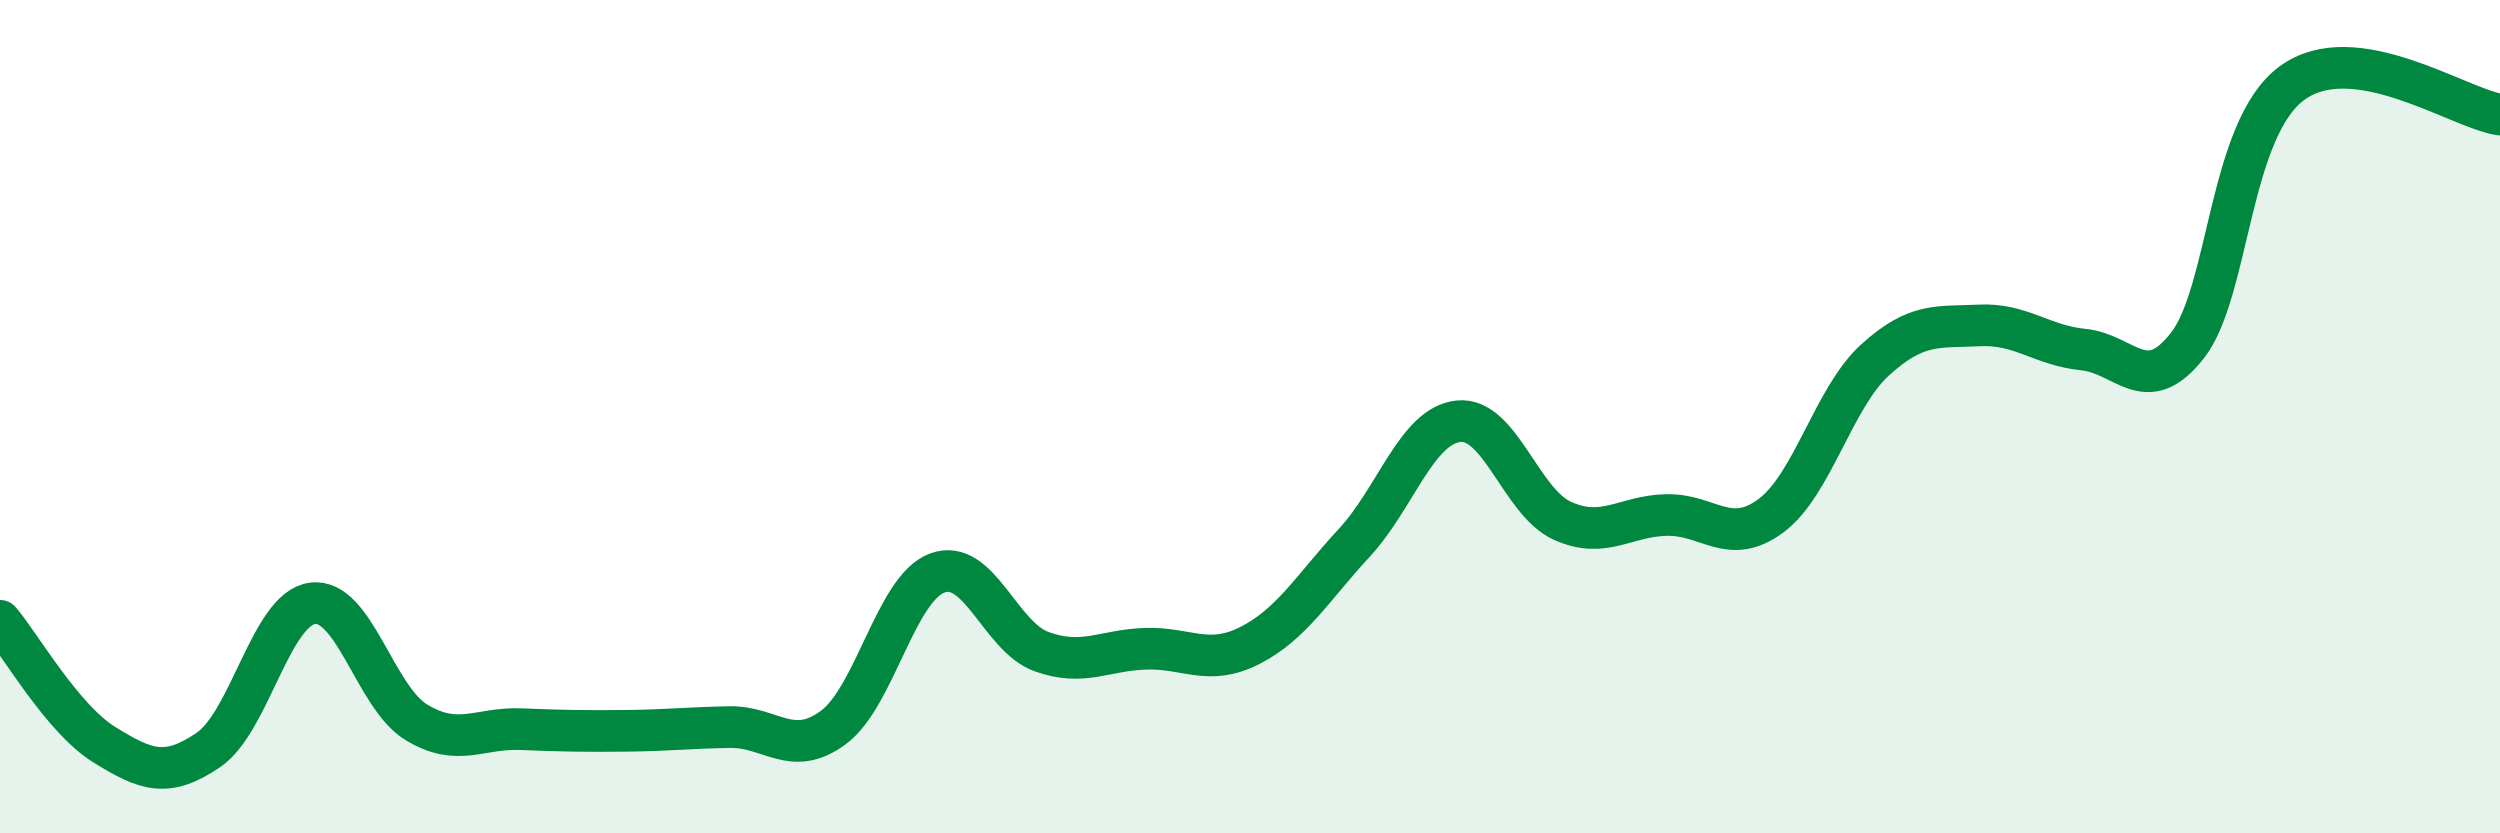 
    <svg width="60" height="20" viewBox="0 0 60 20" xmlns="http://www.w3.org/2000/svg">
      <path
        d="M 0,14.9 C 0.5,15.49 1.5,17.25 2.5,17.87 C 3.5,18.49 4,18.68 5,18 C 6,17.32 6.5,14.61 7.5,14.48 C 8.5,14.35 9,16.74 10,17.34 C 11,17.94 11.5,17.46 12.5,17.5 C 13.5,17.54 14,17.55 15,17.54 C 16,17.53 16.5,17.47 17.5,17.45 C 18.5,17.43 19,18.2 20,17.46 C 21,16.72 21.5,14.11 22.5,13.75 C 23.5,13.39 24,15.28 25,15.64 C 26,16 26.5,15.6 27.5,15.57 C 28.5,15.54 29,16 30,15.49 C 31,14.98 31.5,14.11 32.5,13.03 C 33.5,11.95 34,10.22 35,10.11 C 36,10 36.5,12.05 37.5,12.5 C 38.5,12.95 39,12.38 40,12.36 C 41,12.34 41.5,13.12 42.5,12.38 C 43.5,11.64 44,9.55 45,8.64 C 46,7.73 46.5,7.86 47.5,7.81 C 48.5,7.76 49,8.29 50,8.39 C 51,8.49 51.5,9.57 52.5,8.29 C 53.5,7.01 53.5,3.11 55,2 C 56.5,0.89 59,2.6 60,2.75L60 20L0 20Z"
        fill="#008740"
        opacity="0.1"
        stroke-linecap="round"
        stroke-linejoin="round"
      />
      <path
        d="M 0,14.9 C 0.5,15.49 1.5,17.25 2.5,17.87 C 3.5,18.49 4,18.68 5,18 C 6,17.32 6.5,14.61 7.5,14.48 C 8.5,14.35 9,16.74 10,17.34 C 11,17.94 11.5,17.46 12.5,17.5 C 13.5,17.54 14,17.55 15,17.54 C 16,17.53 16.5,17.47 17.5,17.45 C 18.5,17.43 19,18.2 20,17.46 C 21,16.72 21.5,14.11 22.5,13.75 C 23.5,13.39 24,15.28 25,15.64 C 26,16 26.5,15.6 27.5,15.57 C 28.5,15.54 29,16 30,15.49 C 31,14.98 31.5,14.11 32.5,13.03 C 33.5,11.95 34,10.22 35,10.11 C 36,10 36.5,12.05 37.5,12.5 C 38.5,12.95 39,12.38 40,12.36 C 41,12.34 41.5,13.12 42.5,12.38 C 43.5,11.64 44,9.55 45,8.64 C 46,7.73 46.5,7.86 47.5,7.81 C 48.5,7.76 49,8.29 50,8.39 C 51,8.49 51.5,9.57 52.5,8.29 C 53.5,7.01 53.5,3.11 55,2 C 56.5,0.89 59,2.6 60,2.75"
        stroke="#008740"
        stroke-width="1"
        fill="none"
        stroke-linecap="round"
        stroke-linejoin="round"
      />
    </svg>
  